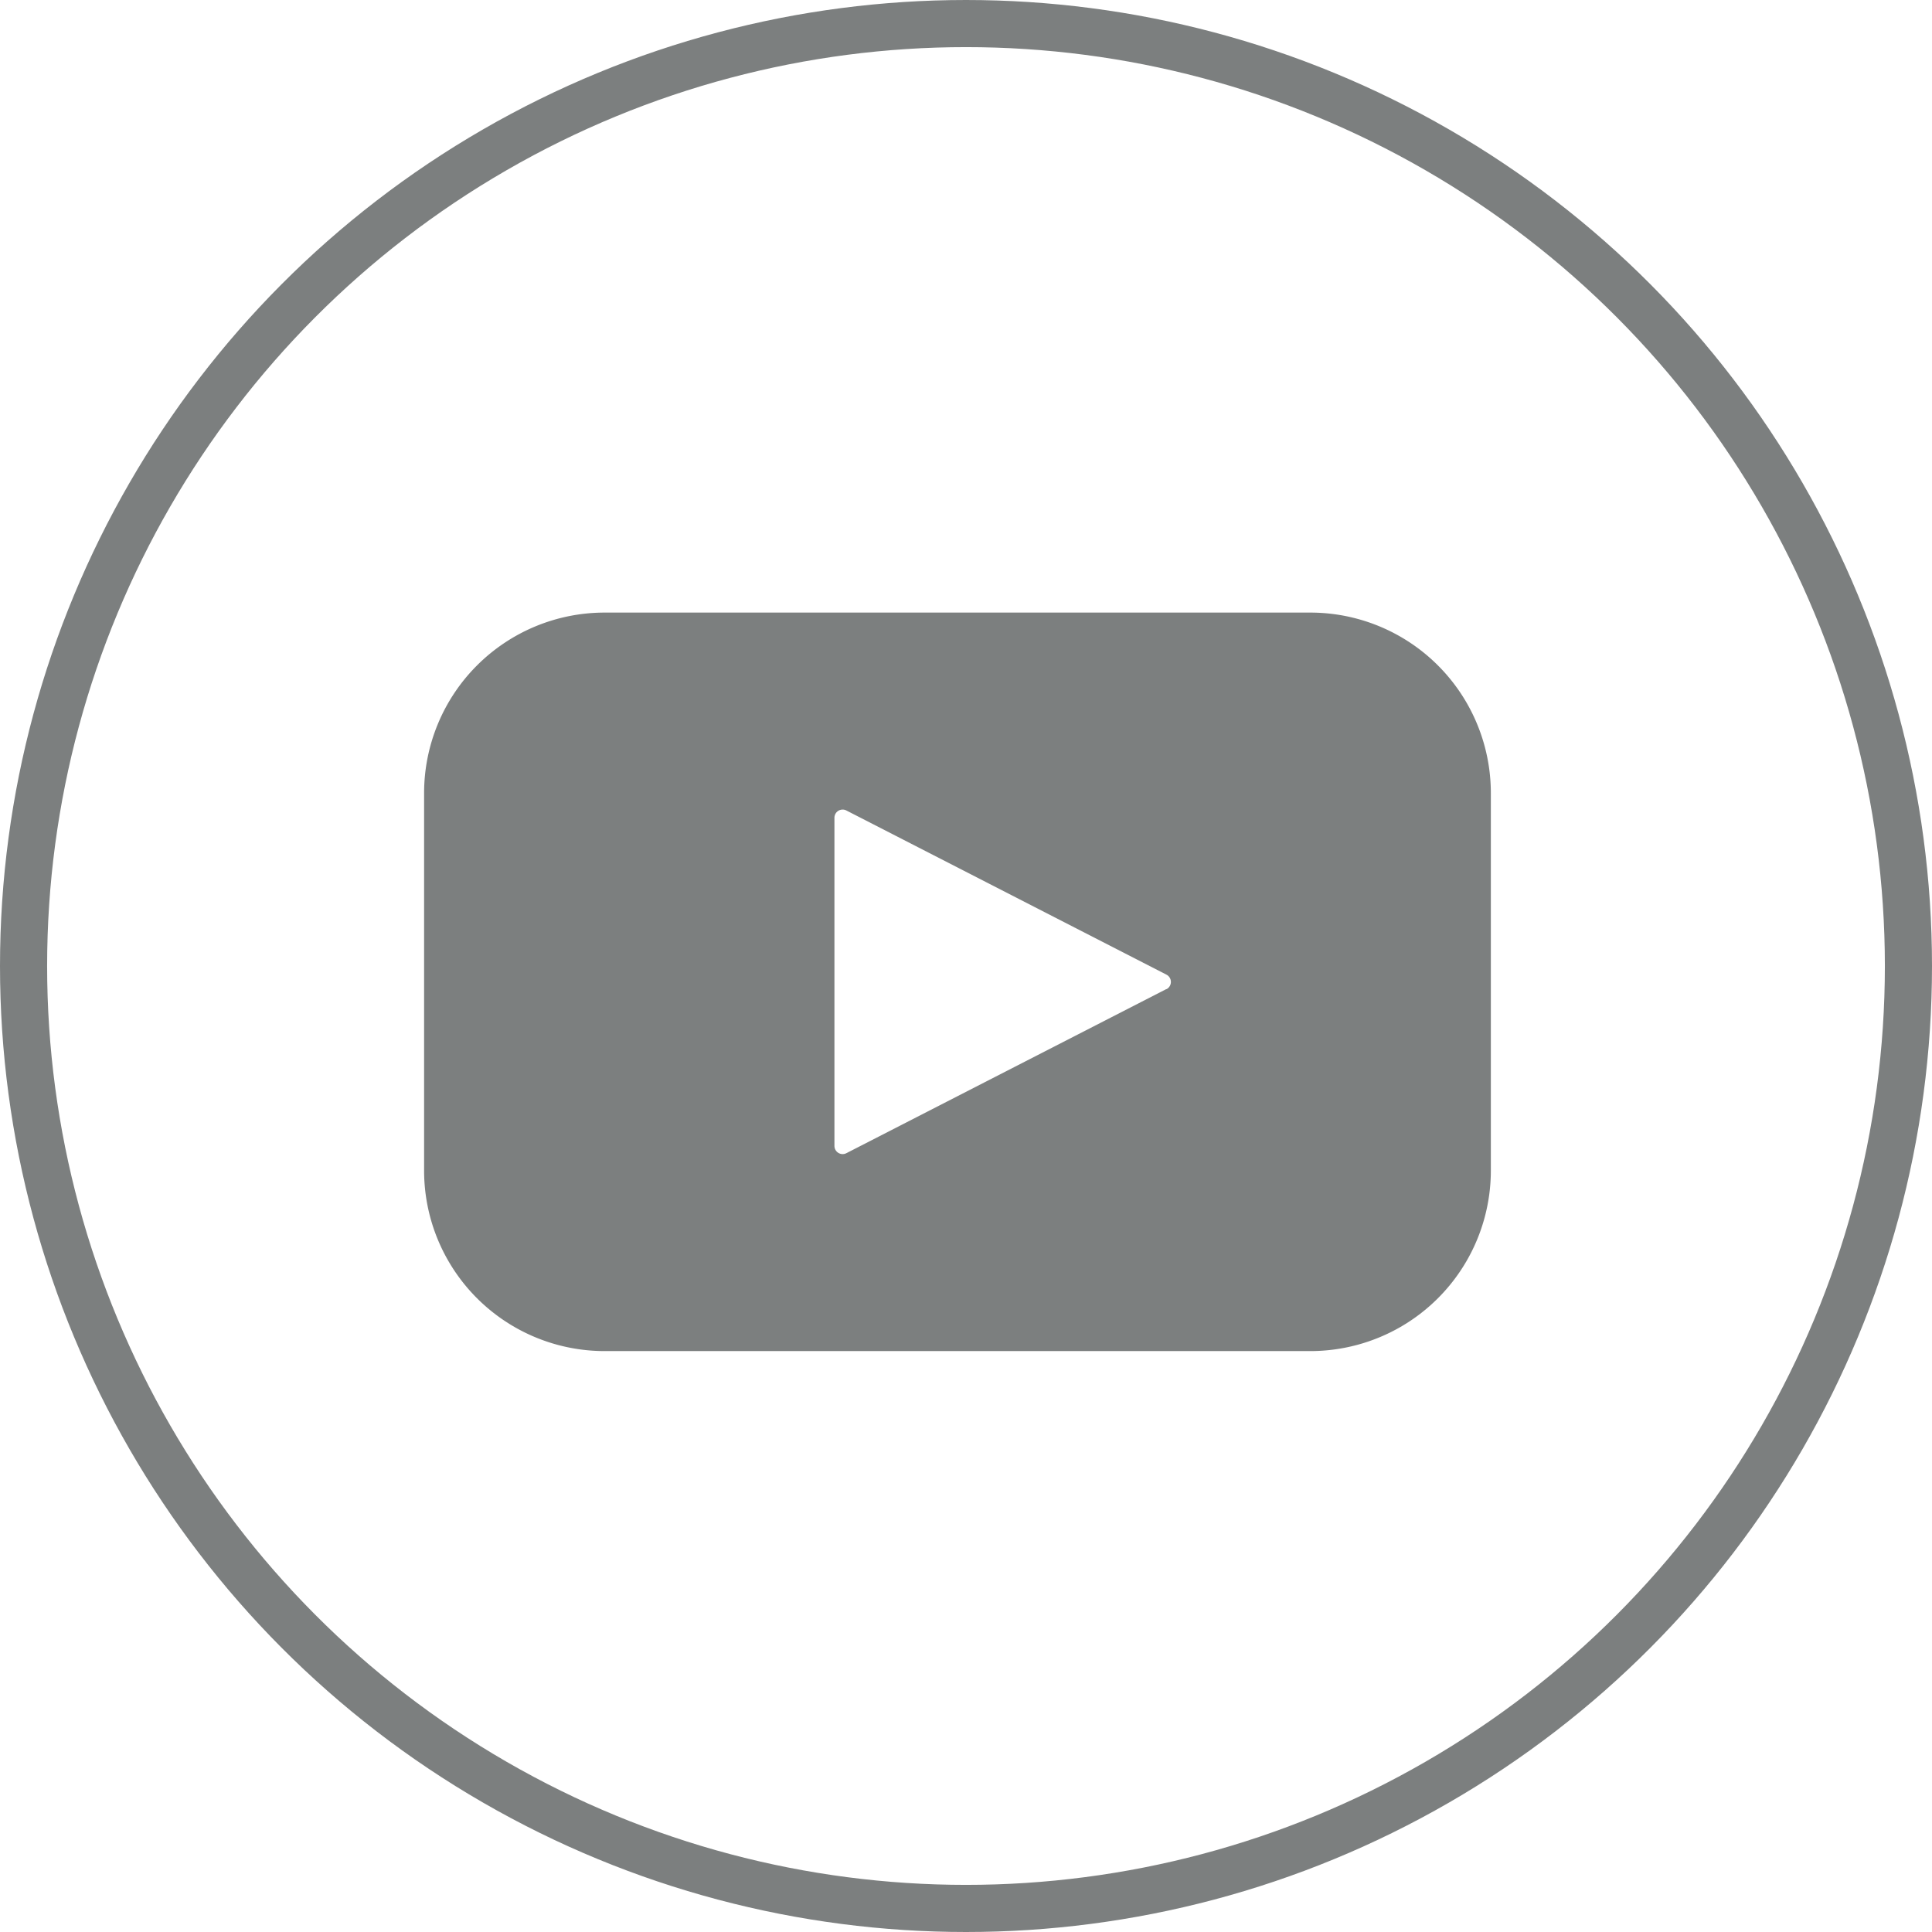 <svg xmlns="http://www.w3.org/2000/svg" width="41" height="41" viewBox="0 0 41 41">
    <g id="prefix__Group_3438" data-name="Group 3438" transform="translate(-1138 -818)">
        <g id="prefix__Ellipse_292" data-name="Ellipse 292" transform="translate(1138 818)" style="stroke:#7c7f7f;fill:none">
            <circle cx="20.5" cy="20.5" r="20.5" style="stroke:none"/>
            <circle cx="20.5" cy="20.5" r="20" style="fill:none"/>
        </g>
        <path id="prefix__Path_2229" d="M36.307 27.5H21.331a3.831 3.831 0 0 0-3.831 3.831v8.01a3.831 3.831 0 0 0 3.831 3.831h14.976a3.831 3.831 0 0 0 3.831-3.831v-8.01a3.831 3.831 0 0 0-3.831-3.831zm-3.054 7.989l-6.791 3.483a.174.174 0 0 1-.254-.153v-6.966a.174.174 0 0 1 .254-.153l6.791 3.483a.174.174 0 0 1 0 .31z" data-name="Path 2229" transform="translate(1129.5 803.5)" style="fill:#7c7f7f"/>
    </g>
</svg>
